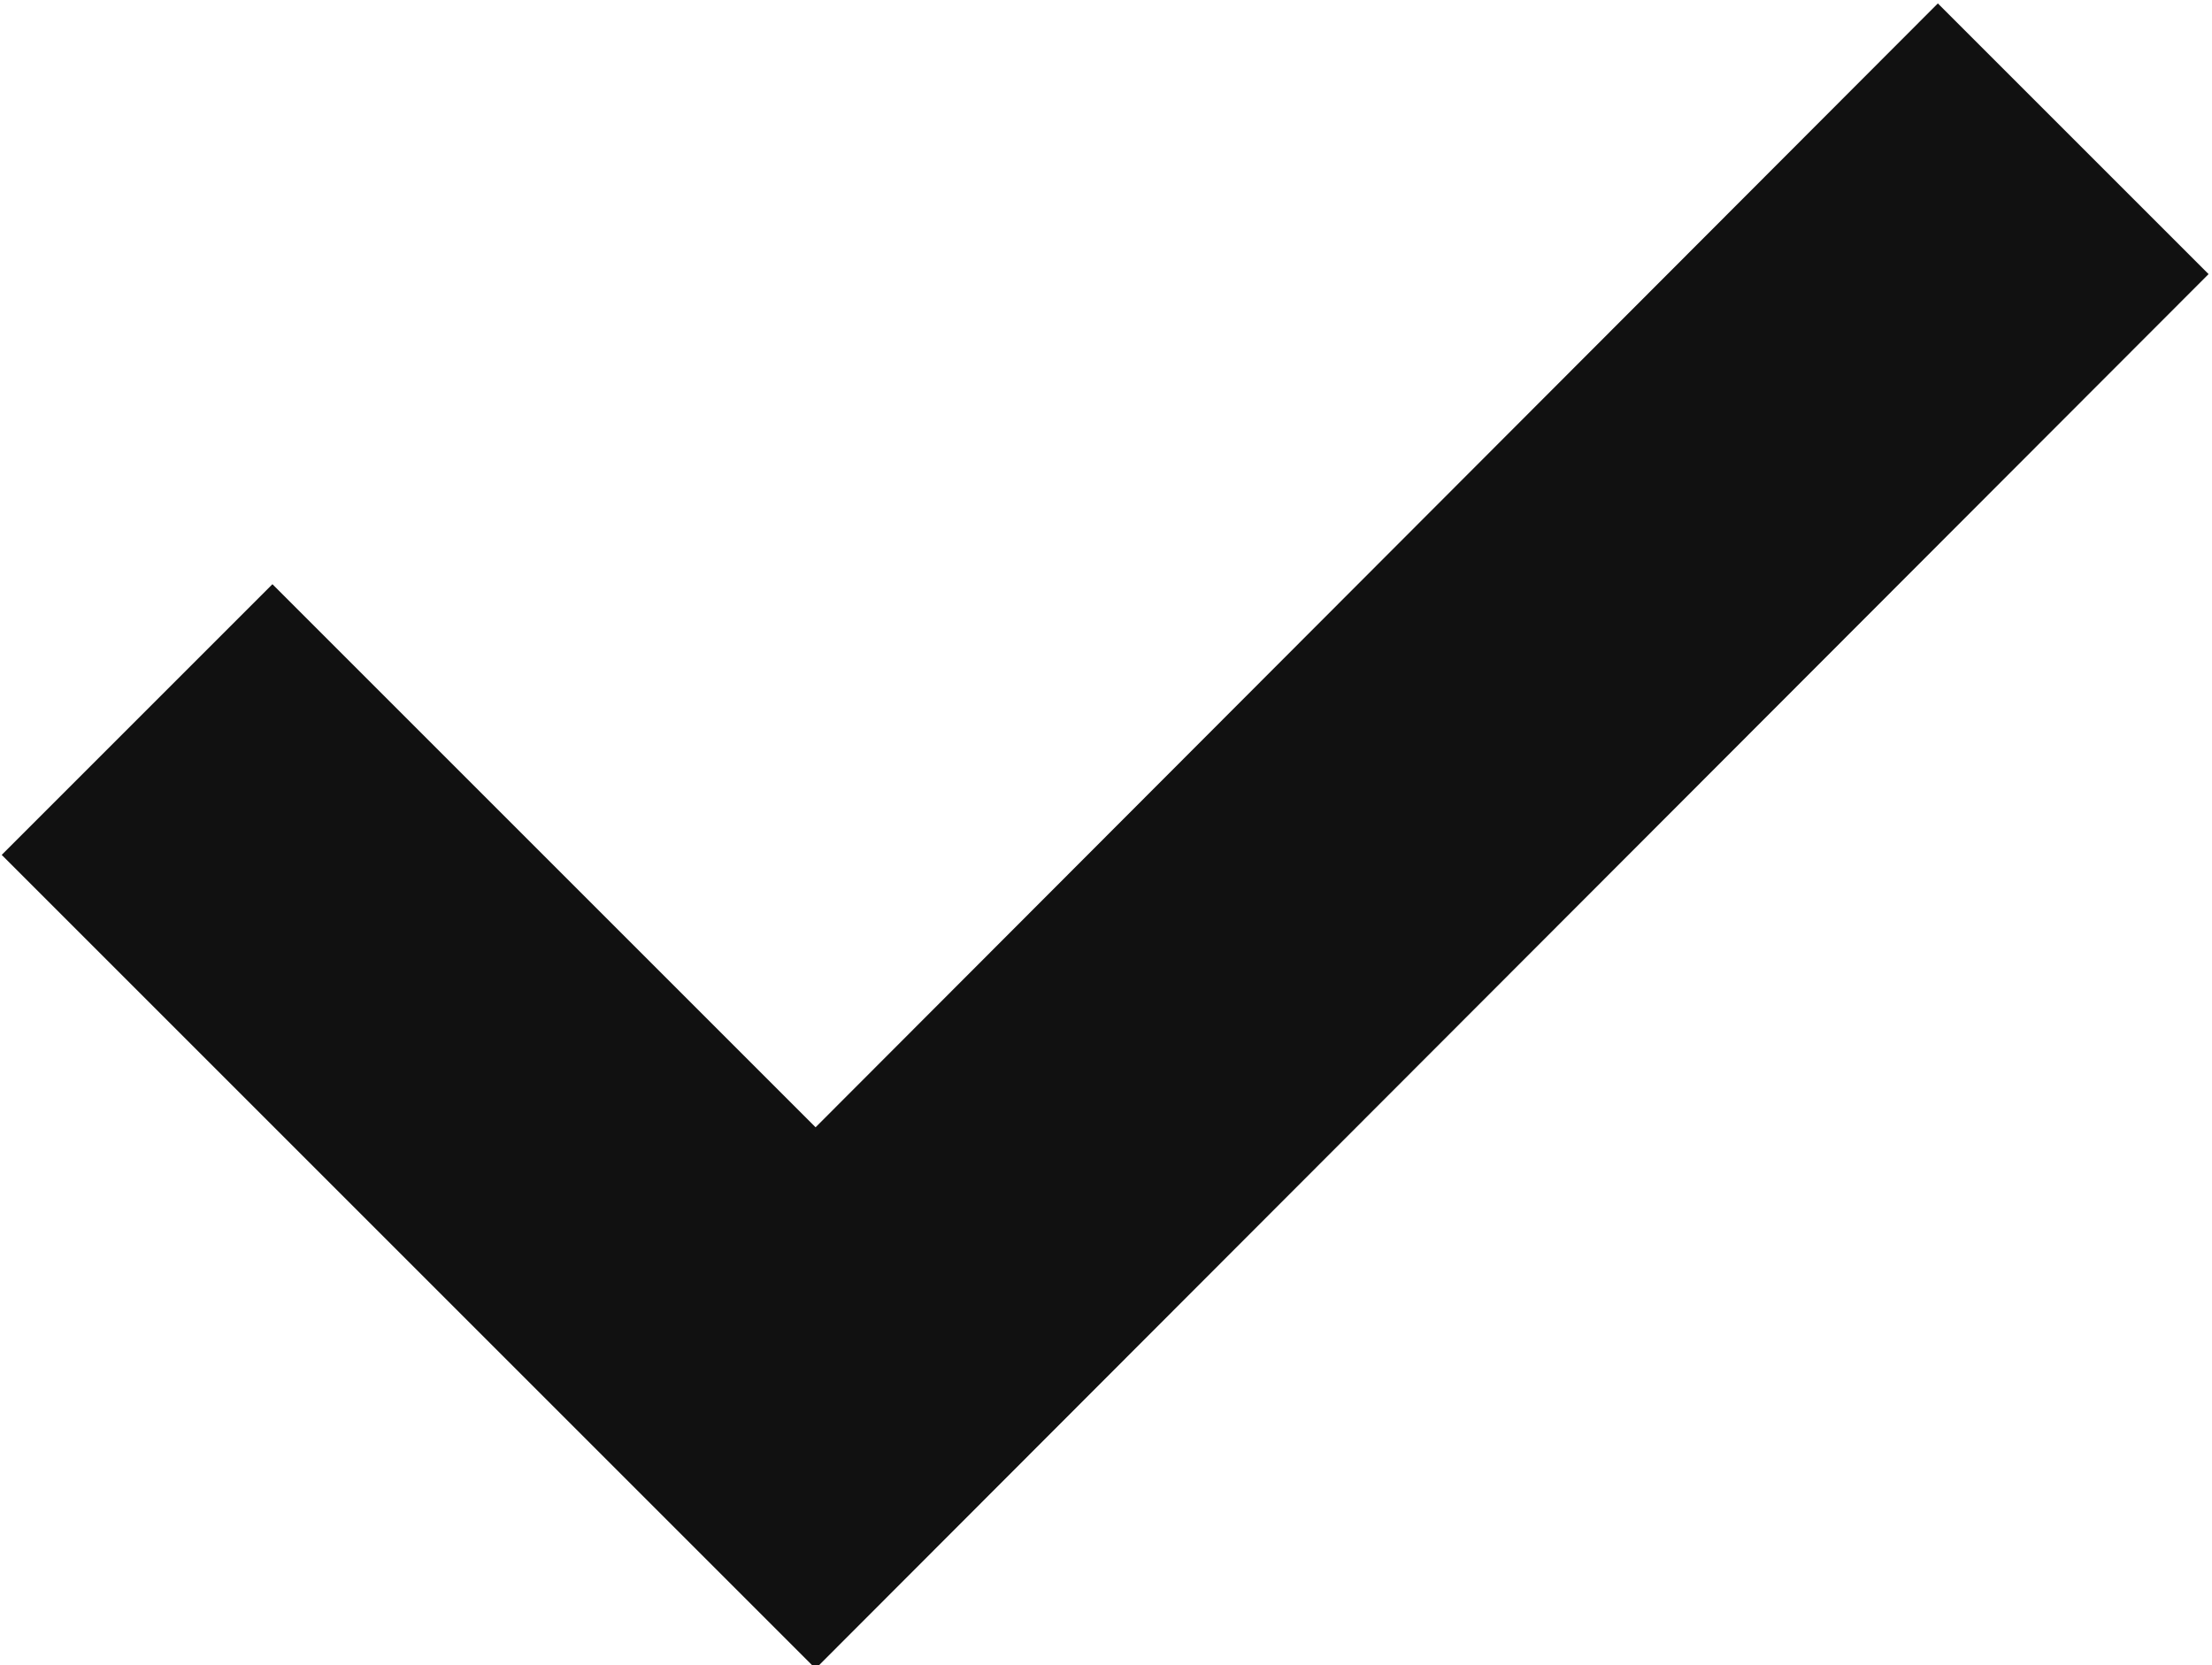 <svg xmlns="http://www.w3.org/2000/svg" width="12.91" height="9.72" viewBox="0 0 12.91 9.72">
  <defs>
    <style>
      .cls-1 {
        fill: #111;
        fill-rule: evenodd;
      }
    </style>
  </defs>
  <path id="gouicnimg1" class="cls-1" d="M7212.84,8801.14l-6.55,6.56-3.17-3.17-1.58,1.58,4.75,4.75,8.13-8.14Z" transform="translate(-7201.53 -8801.12)"/>
</svg>
